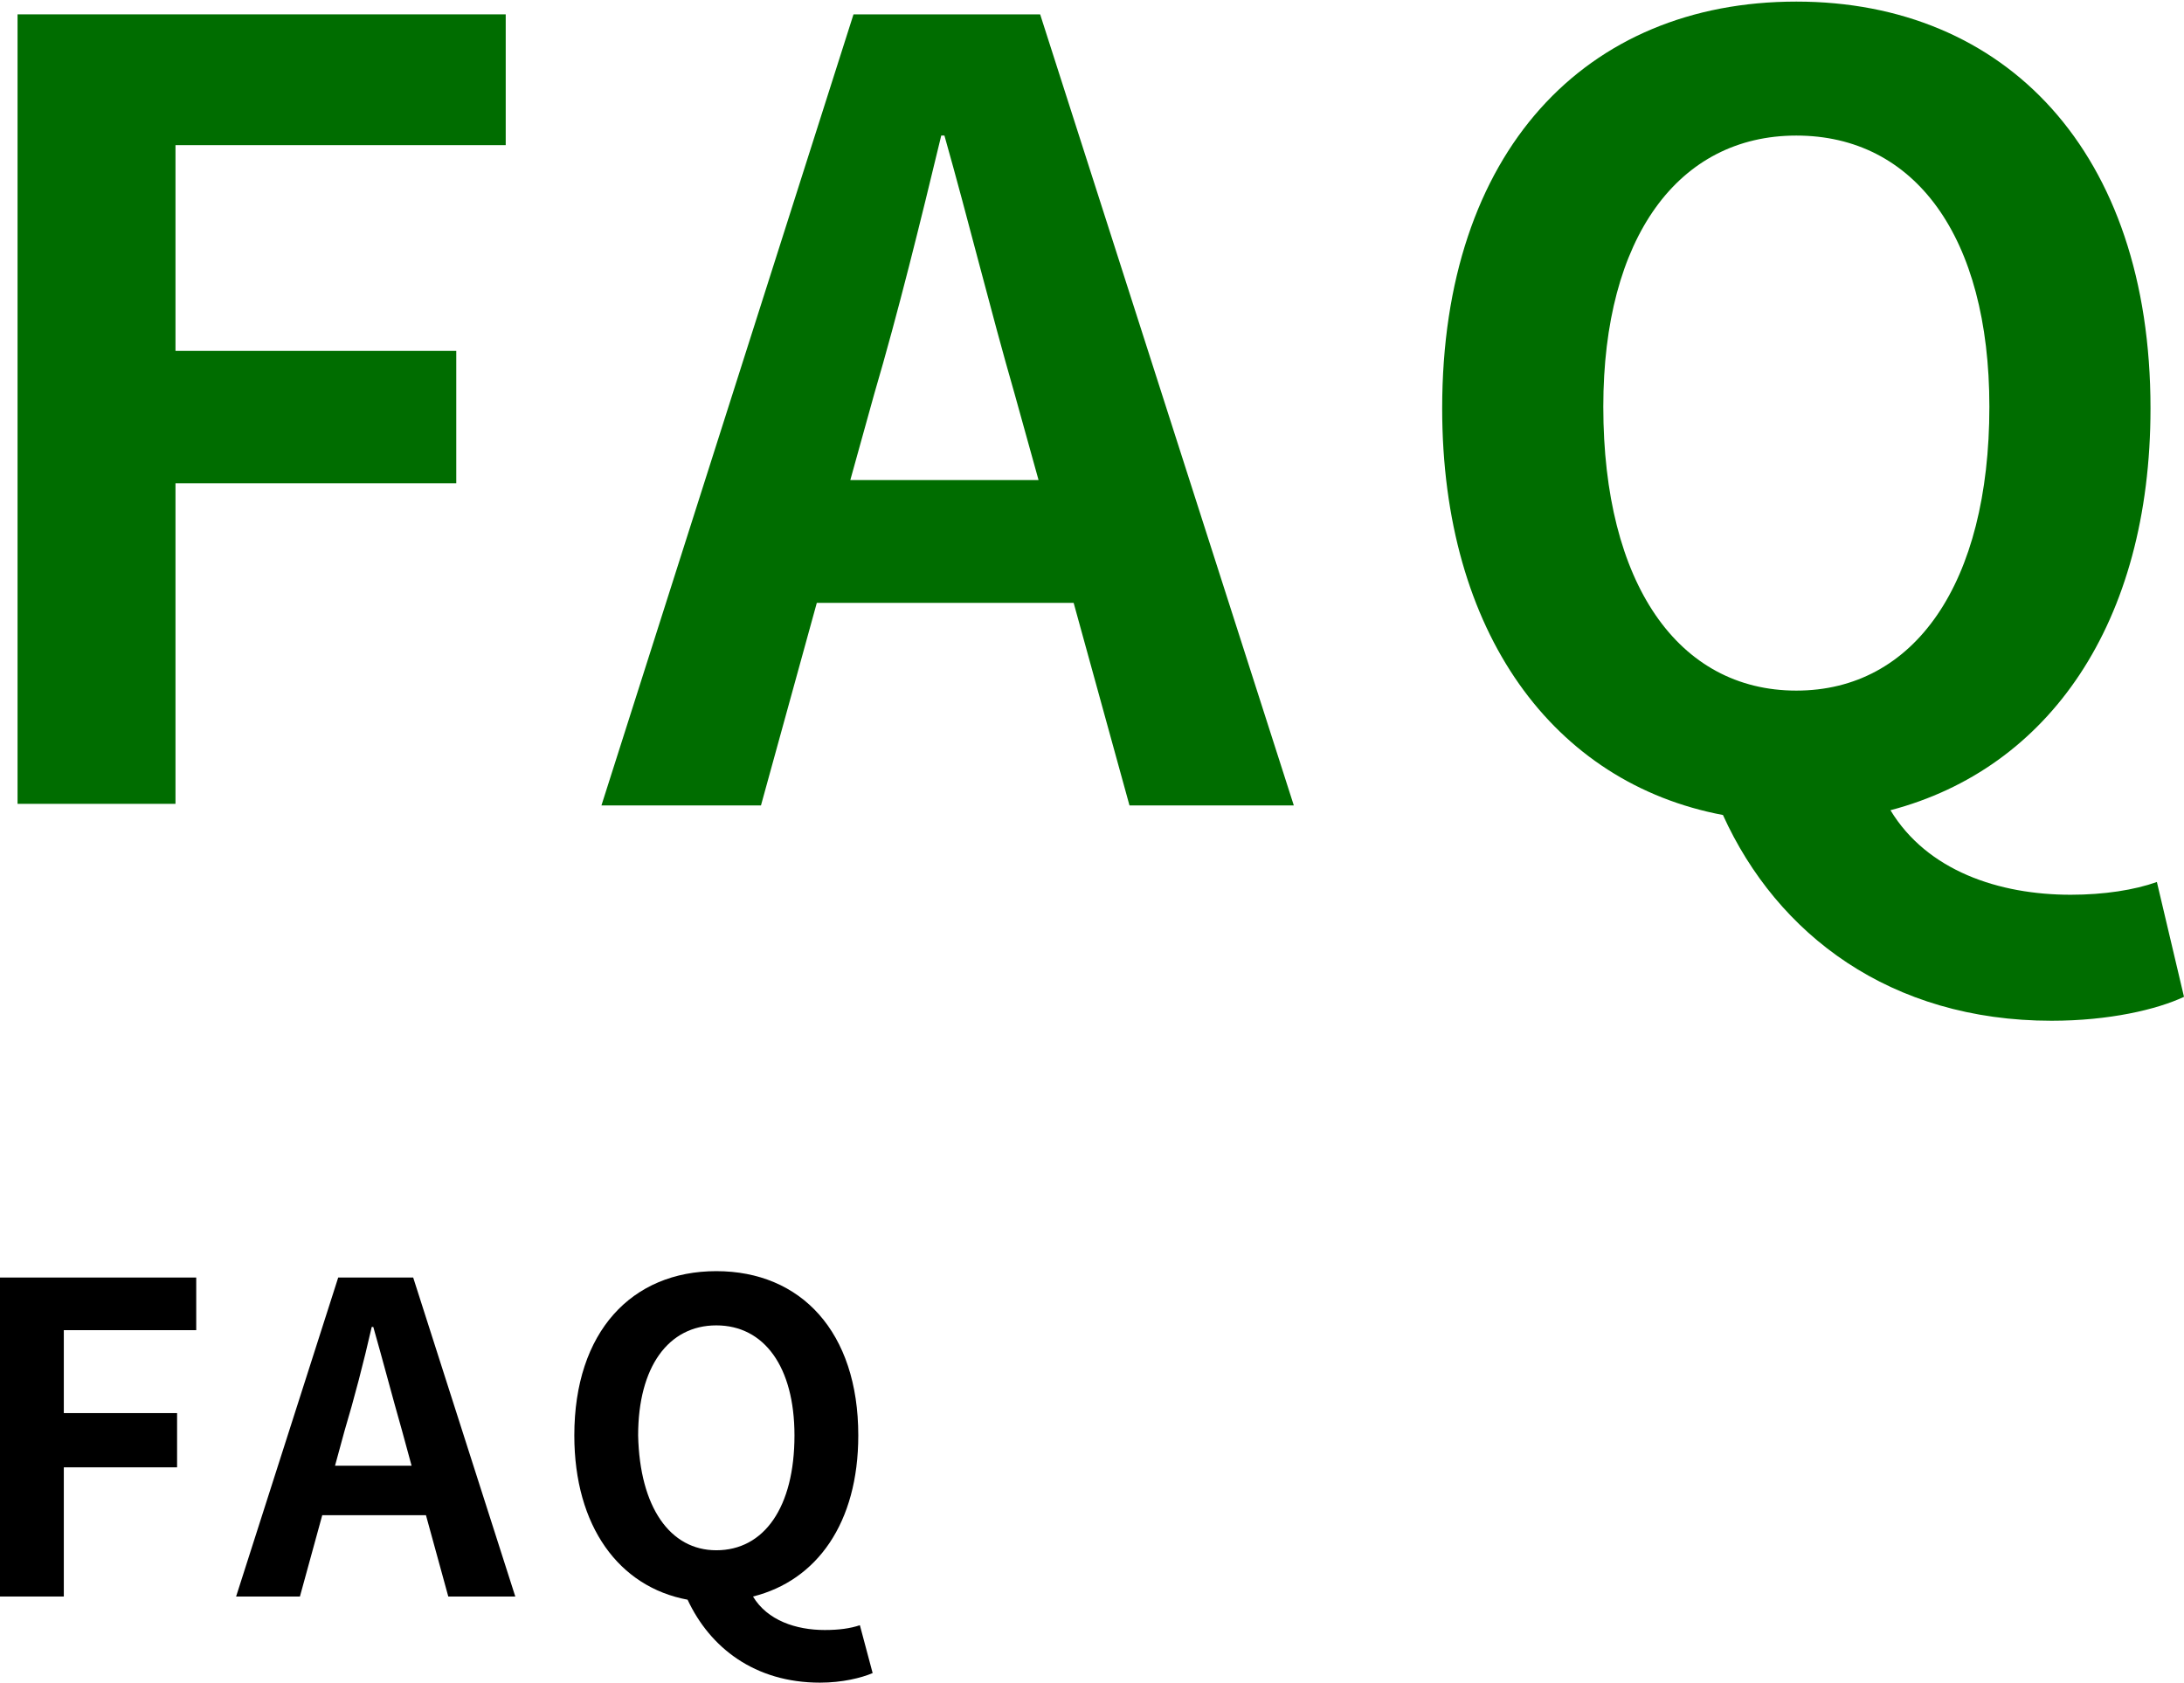 <?xml version="1.0" encoding="utf-8"?>
<!-- Generator: Adobe Illustrator 26.0.0, SVG Export Plug-In . SVG Version: 6.00 Build 0)  -->
<svg version="1.1" xmlns="http://www.w3.org/2000/svg" xmlns:xlink="http://www.w3.org/1999/xlink" x="0px"
	 y="0px" width="136.9px" height="105.5px" viewBox="0 0 136.9 105.5" style="enable-background:new 0 0 136.9 105.5;"
	 xml:space="preserve">
<style type="text/css">
	.st0{fill:#006D00;}
</style>
<g>
	<path class="st0" d="M1.1,0.9h30.6v8.2H11v12.9h17.6v8.3H11v20.1H1.1V0.9z"/>
	<path class="st0" d="M67.3,37.8H51.2l-3.5,12.7H37.7L53.5,0.9h11.7l15.9,49.6H70.8L67.3,37.8z M65.1,30.1l-1.5-5.4
		c-1.5-5.2-2.9-10.9-4.4-16.2H59c-1.3,5.4-2.7,11.1-4.2,16.2l-1.5,5.4H65.1z"/>
	<path class="st0" d="M136.9,62.5c-1.7,0.8-4.7,1.5-8.3,1.5c-10.1,0-17.2-5.4-20.6-12.9c-10.6-2-17.6-11.4-17.6-25.5
		c0-16.1,9-25.5,22.2-25.5c13.1,0,22.2,9.4,22.2,25.5c0,13.5-6.4,22.6-16.3,25.2c2.3,3.8,6.8,5.3,11.3,5.3c2.1,0,4-0.3,5.4-0.8
		L136.9,62.5z M112.6,43.3c7.4,0,12.1-6.7,12.1-17.8c0-10.7-4.7-17-12.1-17s-12.1,6.4-12.1,17C100.5,36.6,105.2,43.3,112.6,43.3z"/>
</g>
<g>
	<path d="M0,80.1h12.3v3.3H4v5.2h7.1V92H4v8.1H0V80.1z"/>
	<path d="M26.7,95h-6.5l-1.4,5.1h-4l6.4-20h4.7l6.4,20h-4.2L26.7,95z M25.8,91.9l-0.6-2.2c-0.6-2.1-1.2-4.4-1.8-6.5h-0.1
		c-0.5,2.2-1.1,4.5-1.7,6.5l-0.6,2.2H25.8z"/>
	<path d="M54.7,104.9c-0.7,0.3-1.9,0.6-3.3,0.6c-4.1,0-6.9-2.2-8.3-5.2C38.8,99.5,36,95.7,36,90c0-6.5,3.6-10.3,8.9-10.3
		c5.3,0,8.9,3.8,8.9,10.3c0,5.5-2.6,9.1-6.6,10.1c0.9,1.5,2.7,2.1,4.5,2.1c0.9,0,1.6-0.1,2.2-0.3L54.7,104.9z M44.9,97.2
		c3,0,4.9-2.7,4.9-7.2c0-4.3-1.9-6.9-4.9-6.9c-3,0-4.9,2.6-4.9,6.9C40.1,94.5,42,97.2,44.9,97.2z"/>
</g>
</svg>